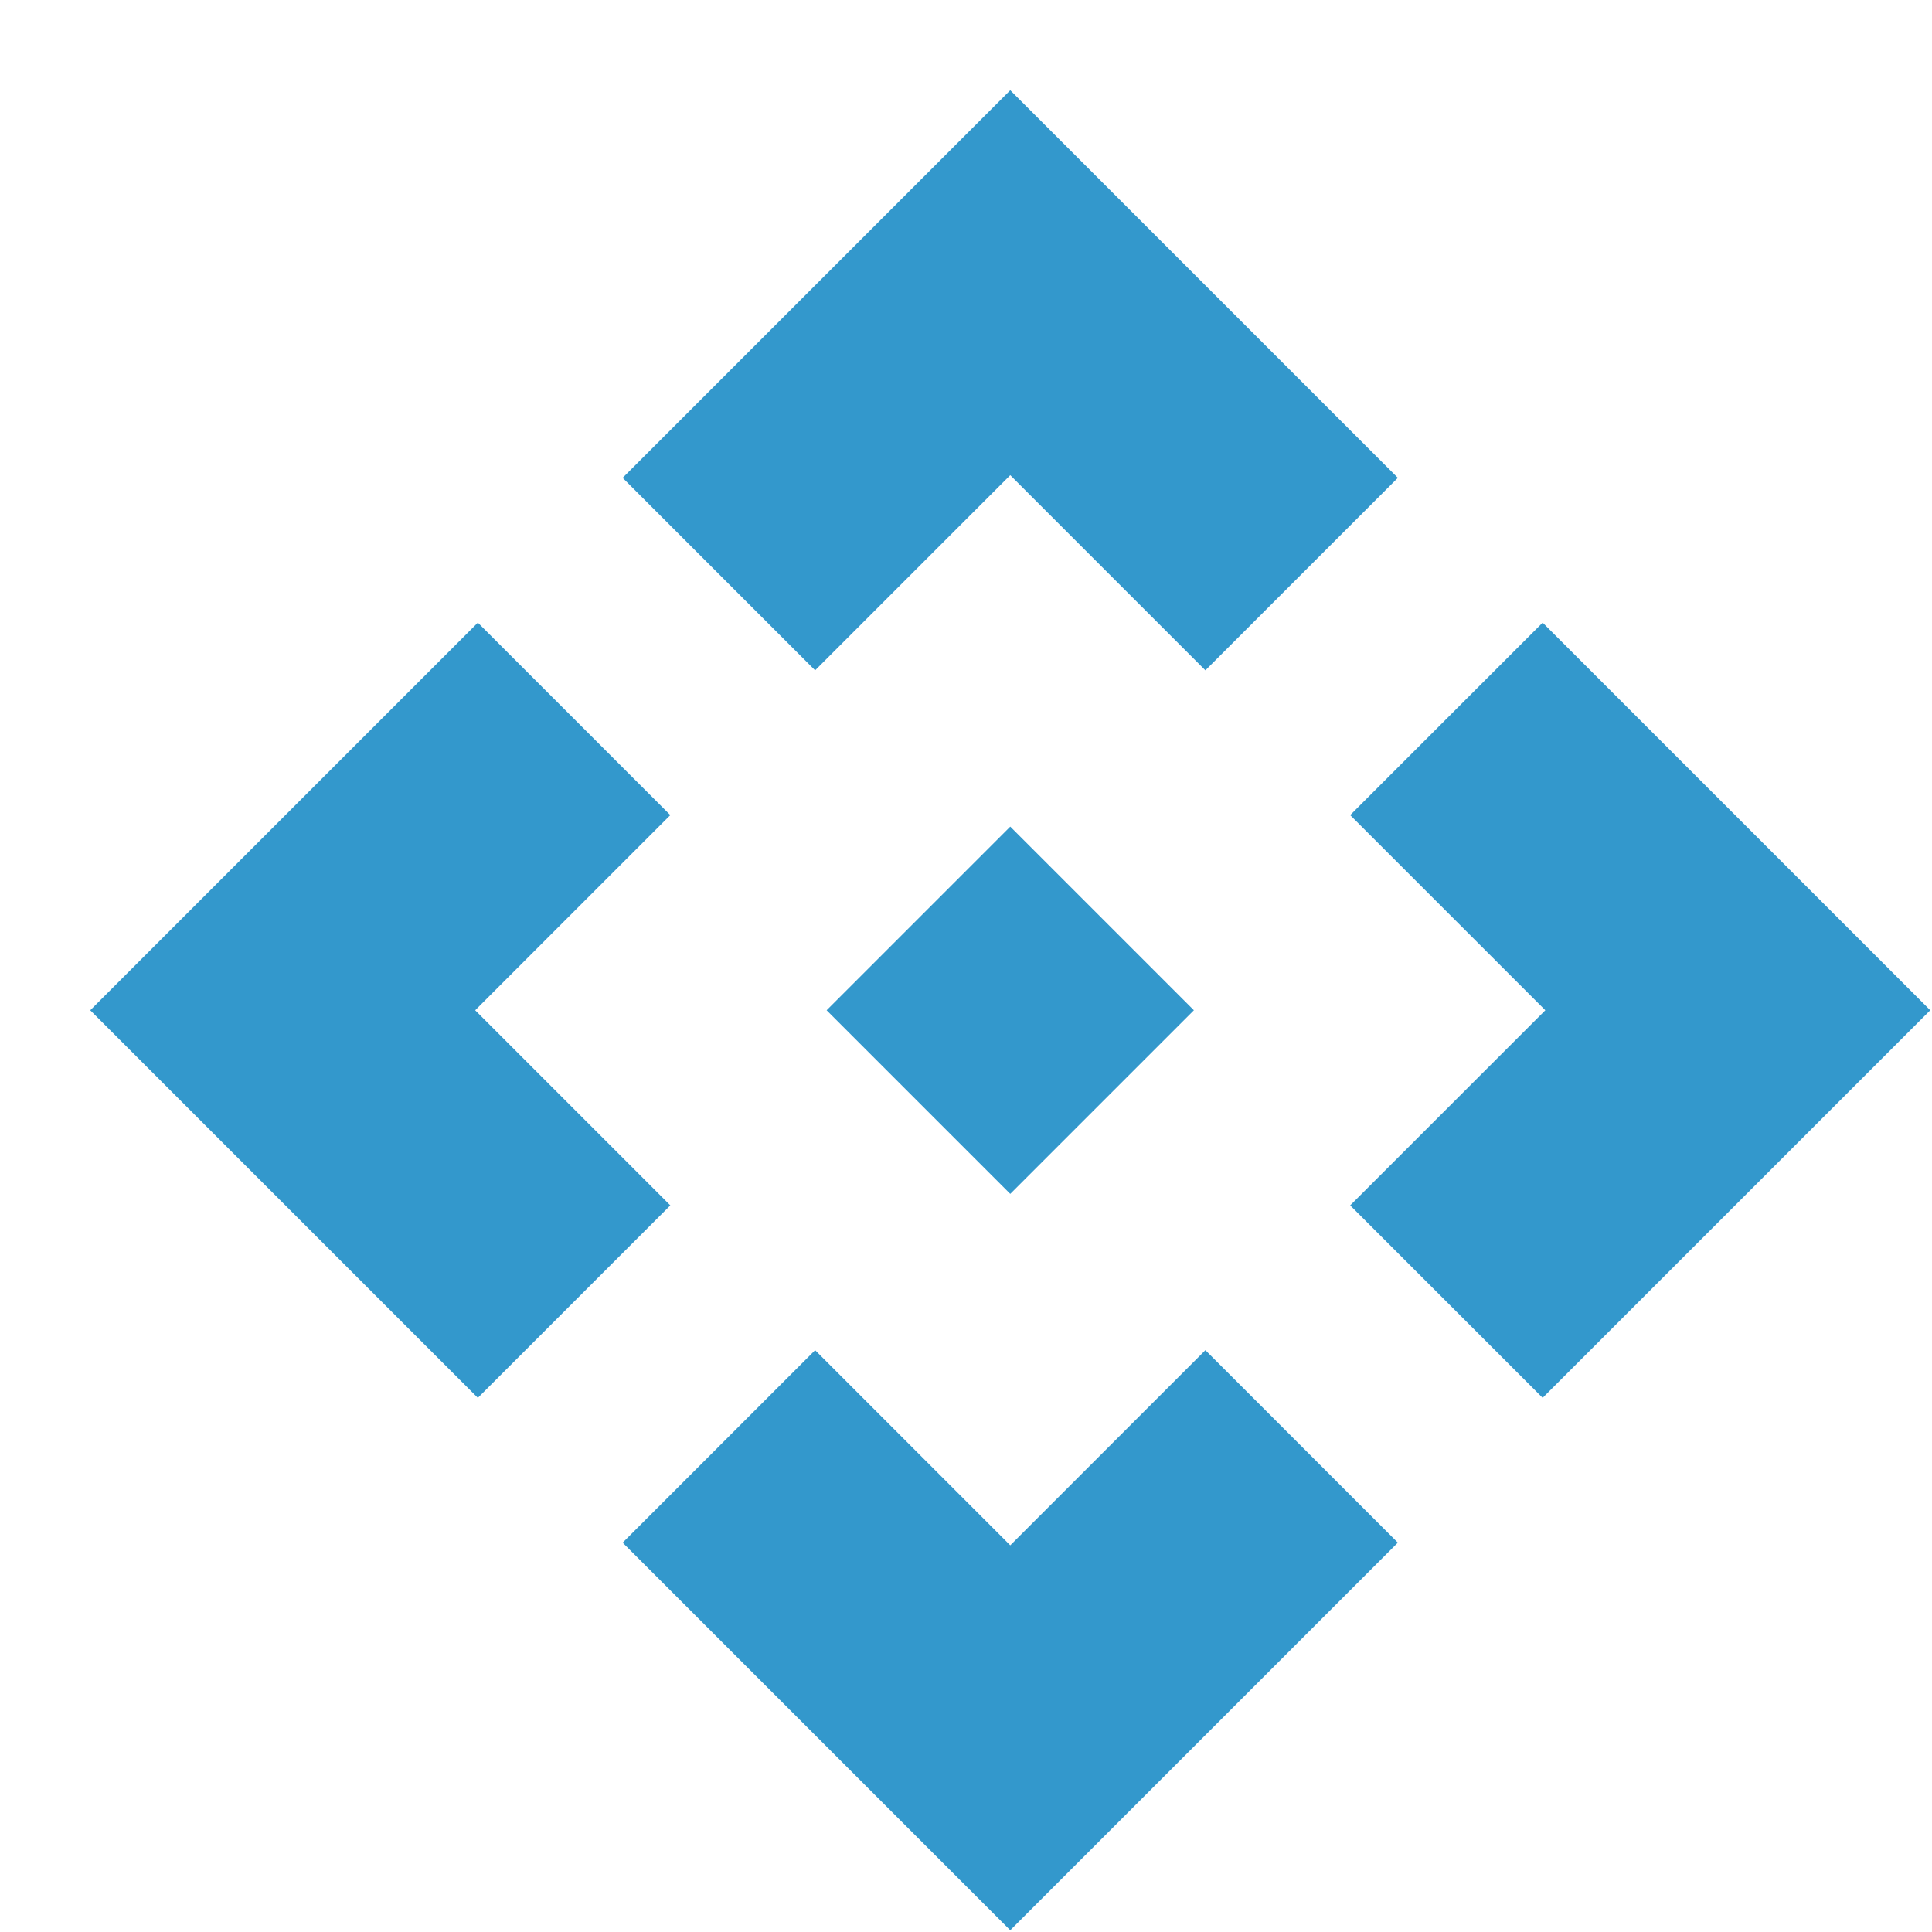<svg width="21" height="21" viewBox="0 0 21 21" fill="none" xmlns="http://www.w3.org/2000/svg">
<path d="M10.981 12.977L8.985 10.981L10.981 8.985L12.977 10.981L10.981 12.977ZM8.86 7.286L6.768 5.194L10.981 0.981L15.194 5.194L13.102 7.286L10.981 5.165L8.86 7.286ZM5.194 15.194L0.981 10.981L5.194 6.768L7.286 8.86L5.165 10.981L7.286 13.102L5.194 15.194ZM16.768 15.194L14.676 13.102L16.797 10.981L14.676 8.86L16.768 6.768L20.981 10.981L16.768 15.194ZM10.981 20.981L6.768 16.768L8.86 14.676L10.981 16.797L13.102 14.676L15.194 16.768L10.981 20.981Z" fill="#3398CC"/>
</svg>

